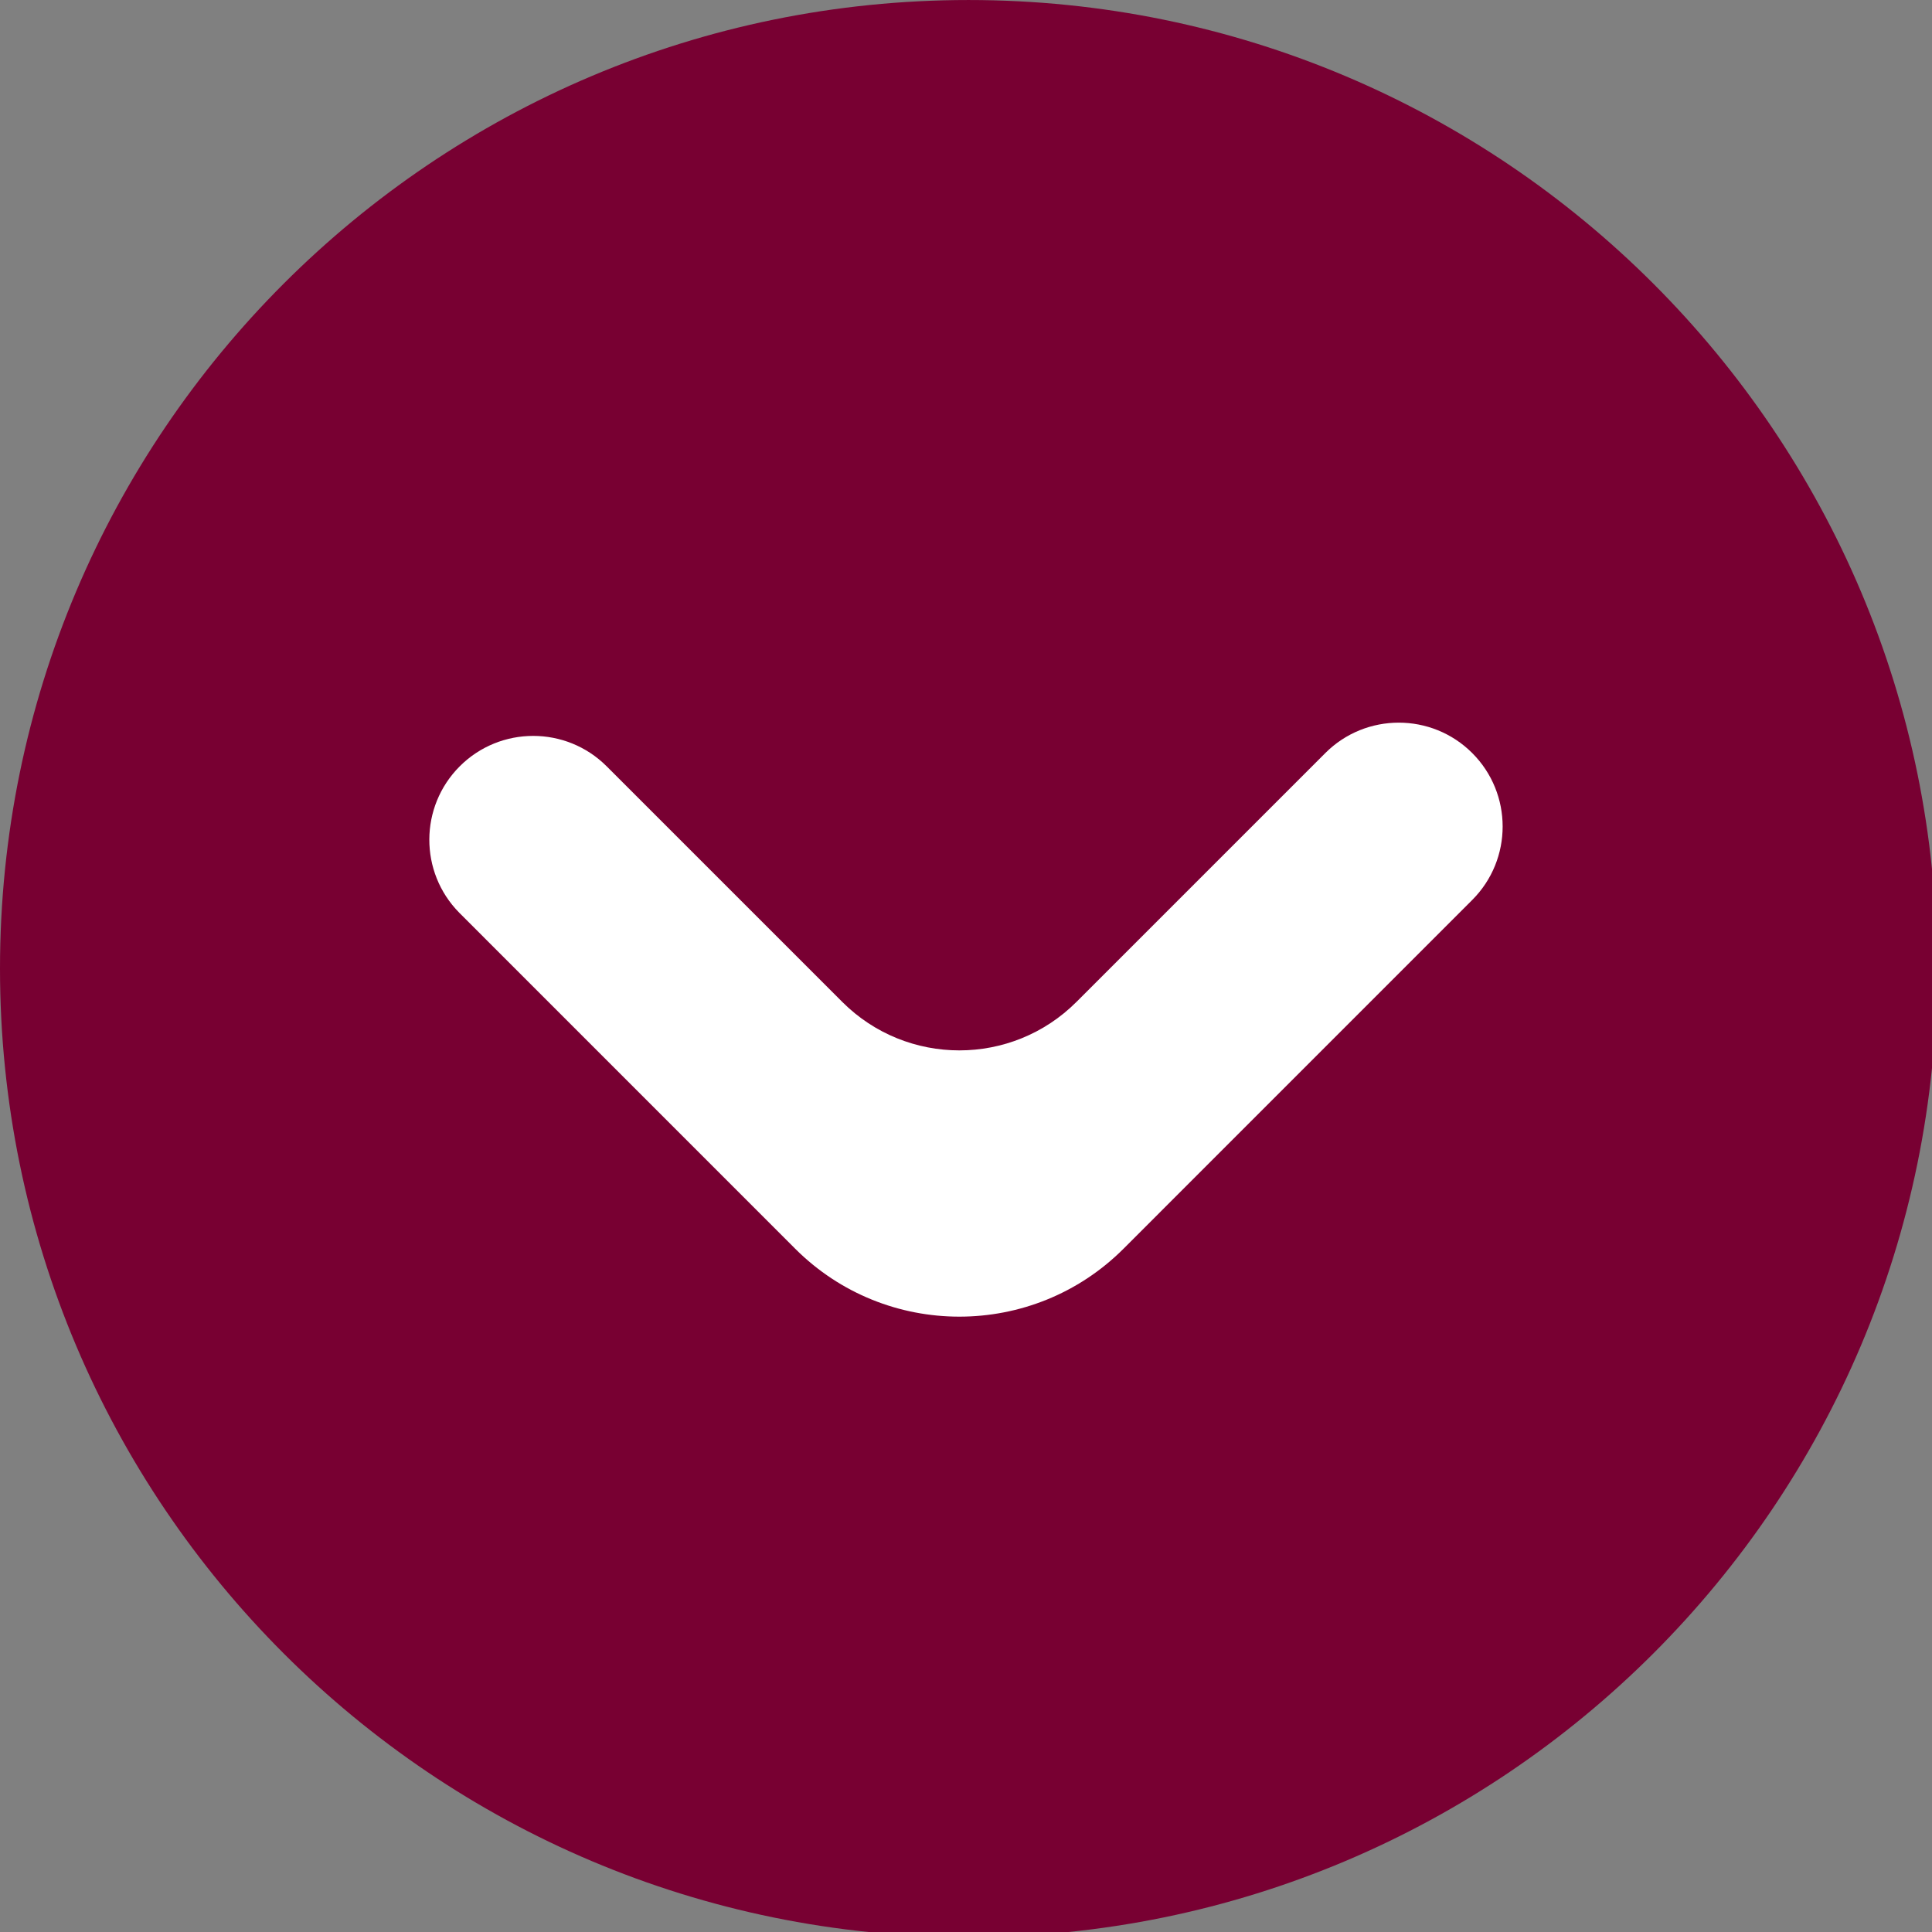 <?xml version="1.0" encoding="UTF-8" standalone="no"?>
<!DOCTYPE svg PUBLIC "-//W3C//DTD SVG 1.1//EN" "http://www.w3.org/Graphics/SVG/1.1/DTD/svg11.dtd">
<svg width="100%" height="100%" viewBox="0 0 256 256" version="1.1" xmlns="http://www.w3.org/2000/svg" xmlns:xlink="http://www.w3.org/1999/xlink" xml:space="preserve" xmlns:serif="http://www.serif.com/" style="fill-rule:evenodd;clip-rule:evenodd;stroke-linejoin:round;stroke-miterlimit:2;">
    <rect x="0" y="0" width="256" height="256" fill="#808080" stroke="none"/>
    <g transform="matrix(7.111,0,0,7.111,-9.01064e-17,5.96292e-18)">
        <g transform="matrix(0.141,0,0,0.141,-0.001,-0)">
            <path d="M255.998,128C255.998,57.303 198.688,0.002 128.004,0.002C57.307,0.002 0.007,57.303 0.007,128C0.007,198.697 57.307,255.998 128.005,255.998C198.688,255.998 255.998,198.697 255.998,128" style="fill:rgb(120,0,50);fill-rule:nonzero;"/>
        </g>
        <g transform="matrix(1,0,0,1,-199.5,-580.299)">
            <path d="M224.196,594.331C224.951,593.576 226.178,593.576 226.933,594.331C227.689,595.087 227.689,596.313 226.933,597.069L220.435,603.568C218.747,605.255 216.006,605.255 214.318,603.568L208.067,597.316L208.058,597.307C207.311,596.551 207.314,595.331 208.067,594.578C208.822,593.823 210.049,593.823 210.804,594.578L210.804,594.578L215.194,598.968C216.399,600.173 218.354,600.173 219.559,598.968L224.196,594.331L224.196,594.331Z" style="fill:white;"/>
        </g>
    </g>
</svg>
